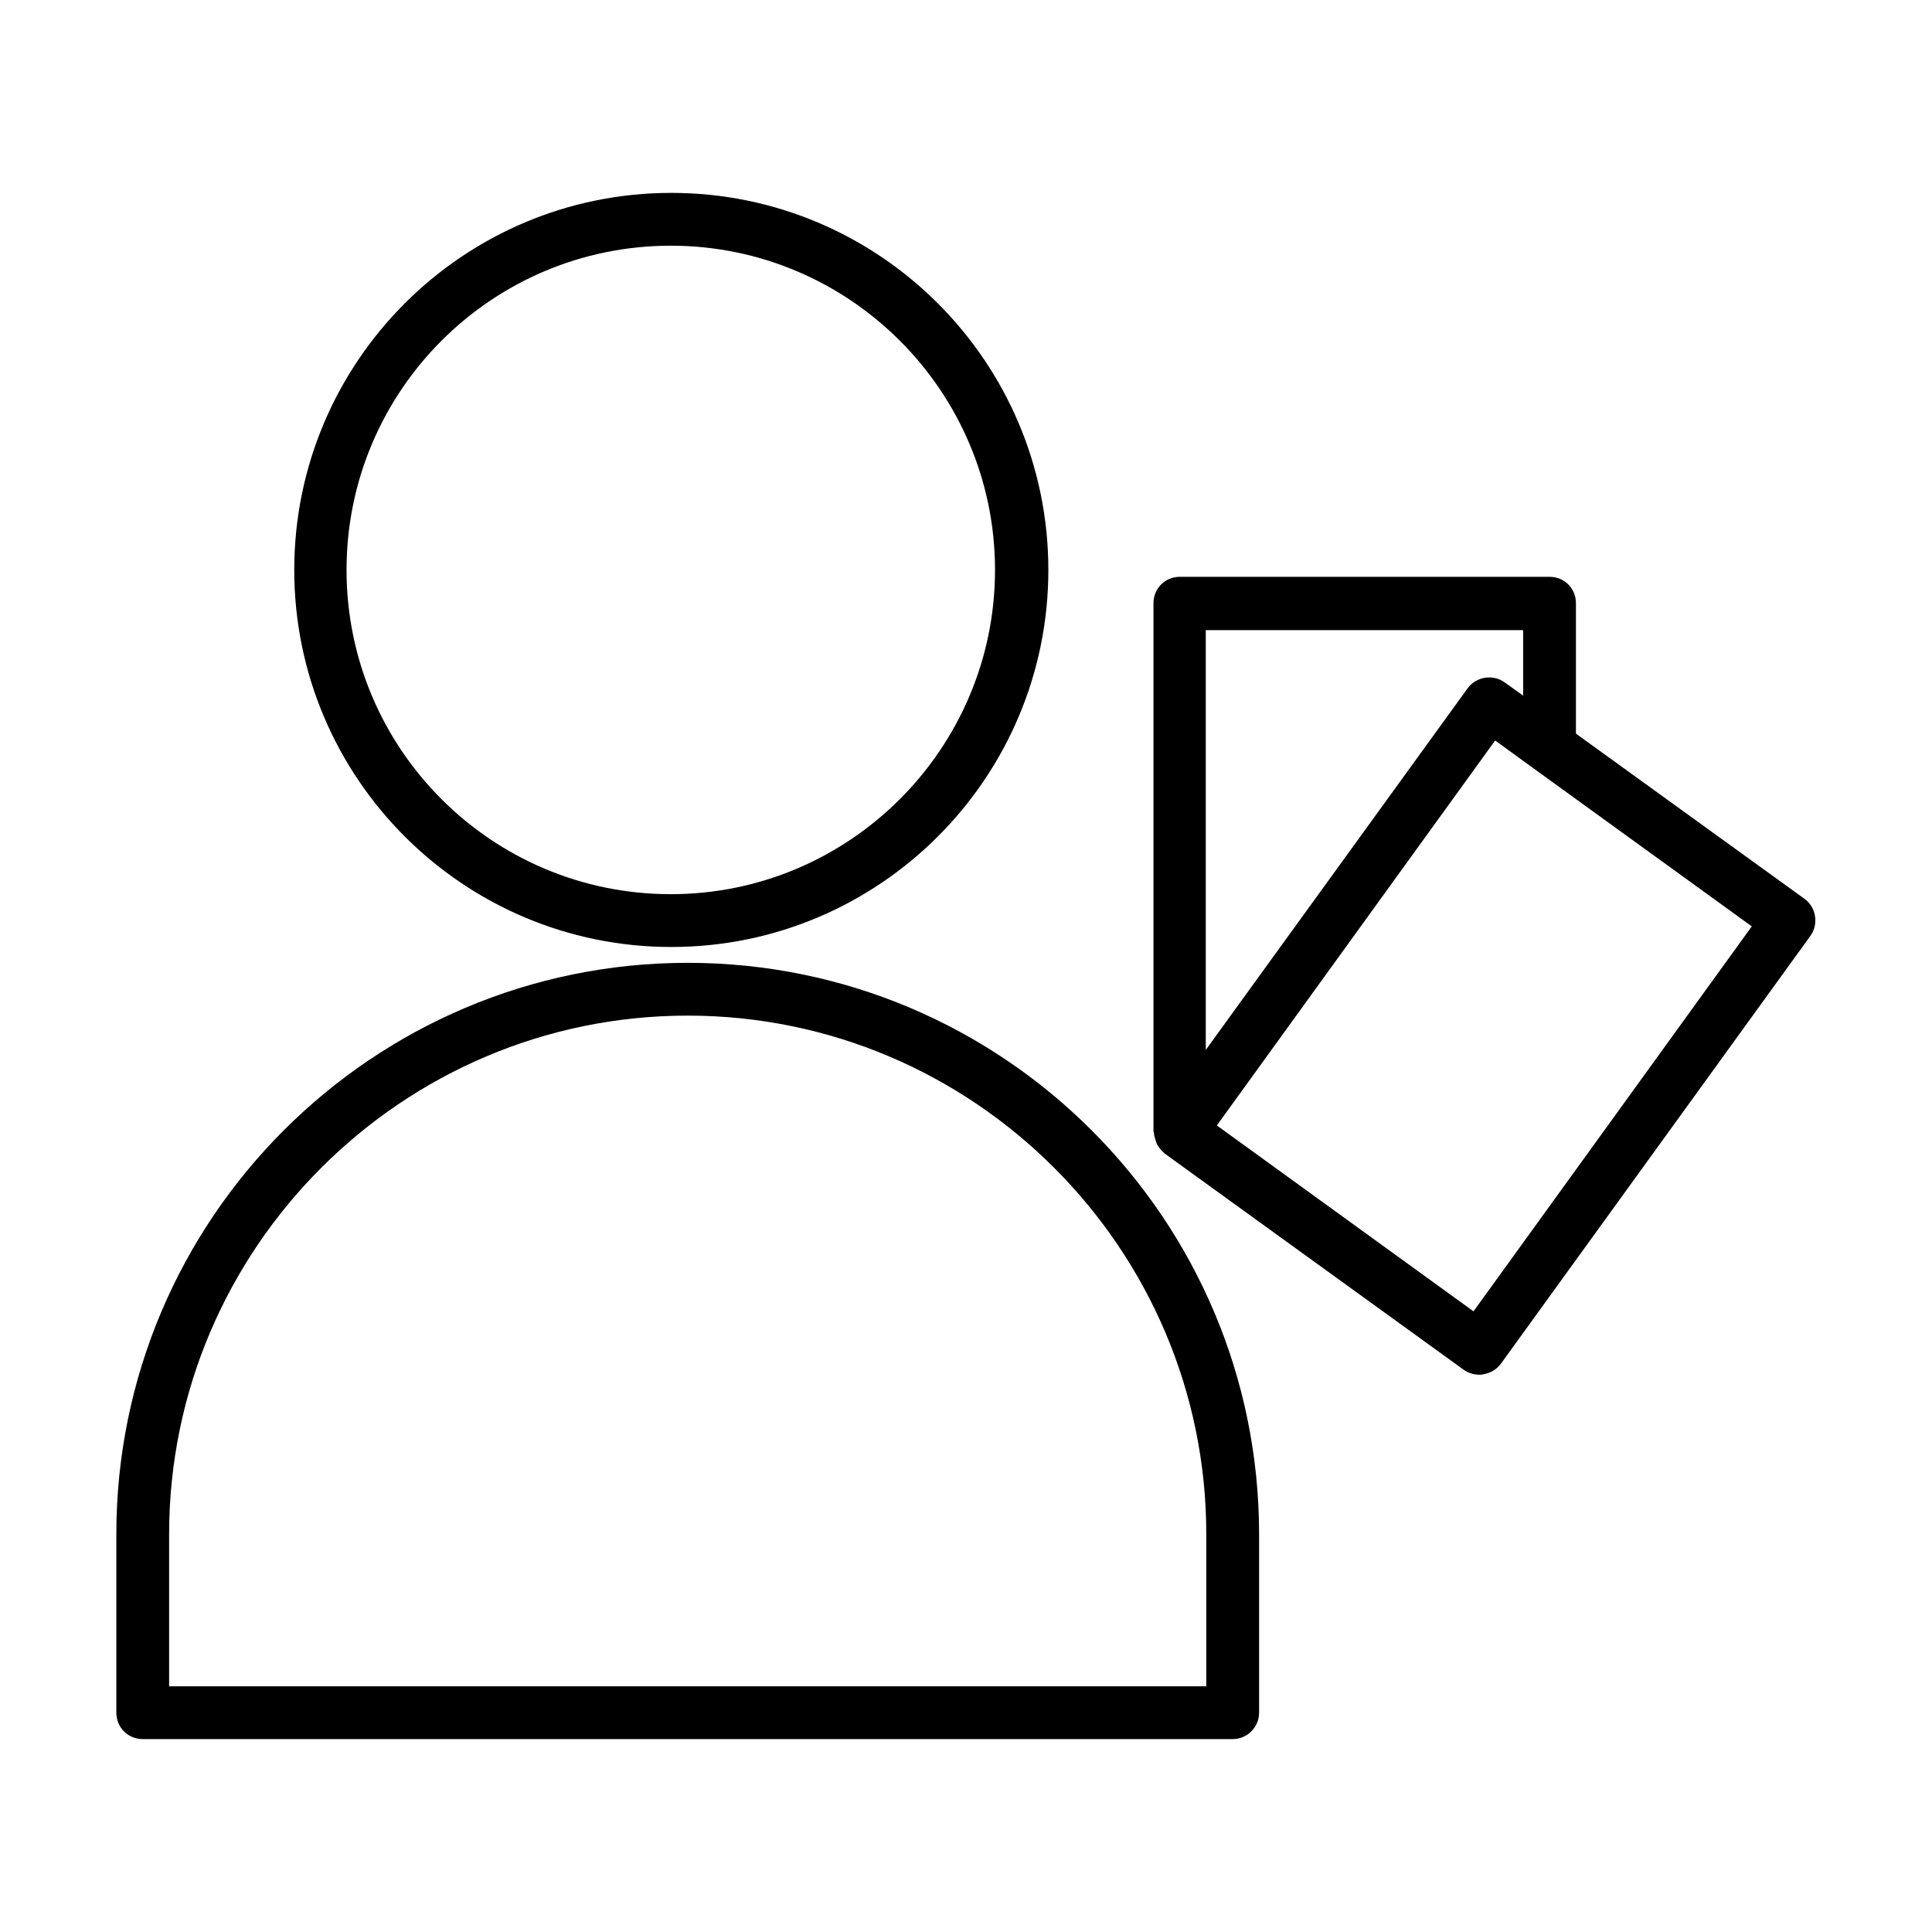 <?xml version="1.0" encoding="UTF-8"?>
<!-- Uploaded to: SVG Repo, www.svgrepo.com, Generator: SVG Repo Mixer Tools -->
<svg fill="#000000" width="800px" height="800px" version="1.1" viewBox="144 144 512 512" xmlns="http://www.w3.org/2000/svg">
 <g>
  <path d="m221.98 295.04c0 55.141 44.781 99.922 99.922 99.922s99.922-44.781 99.922-99.922c0-55.141-44.781-99.922-99.922-99.922-55.137 0-99.922 44.781-99.922 99.922zm185.71 0c0 47.301-38.484 85.926-85.926 85.926-47.441 0-85.926-38.484-85.926-85.926 0-47.441 38.484-85.926 85.926-85.926 47.441-0.004 85.926 38.621 85.926 85.926z"/>
  <path d="m477.67 597.88v-47.301c0-83.547-67.875-151.42-151.42-151.42s-151.42 67.871-151.42 151.42v47.301c0 3.918 3.078 6.996 6.996 6.996h288.85c3.918 0.004 6.996-3.215 6.996-6.996zm-13.992-6.996h-274.86v-40.305c0-75.711 61.715-137.43 137.43-137.43 75.711 0 137.43 61.715 137.43 137.43z"/>
  <path d="m561.64 338.42v-34.566c0-3.918-3.078-6.996-6.996-6.996h-97.965c-3.918 0-6.996 3.078-6.996 6.996v139.95c0 0.141 0.141 0.281 0.141 0.559 0 0.418 0.141 0.98 0.281 1.398 0.141 0.418 0.281 0.84 0.418 1.258 0.141 0.418 0.418 0.699 0.699 1.121 0.281 0.418 0.559 0.699 0.98 1.121 0.141 0.141 0.281 0.281 0.418 0.418l79.352 57.379c1.258 0.84 2.66 1.258 4.059 1.258 0.418 0 0.699 0 1.121-0.141 1.82-0.281 3.5-1.258 4.617-2.801l82.008-113.36c2.238-3.078 1.539-7.559-1.539-9.797zm-97.961-27.43h83.969v17.352l-4.898-3.5c-3.078-2.238-7.559-1.539-9.797 1.539l-69.414 95.863v-111.25zm70.812 180.53-68.016-49.262 73.754-102.02 10.215 7.418 57.797 41.844z"/>
 </g>
</svg>